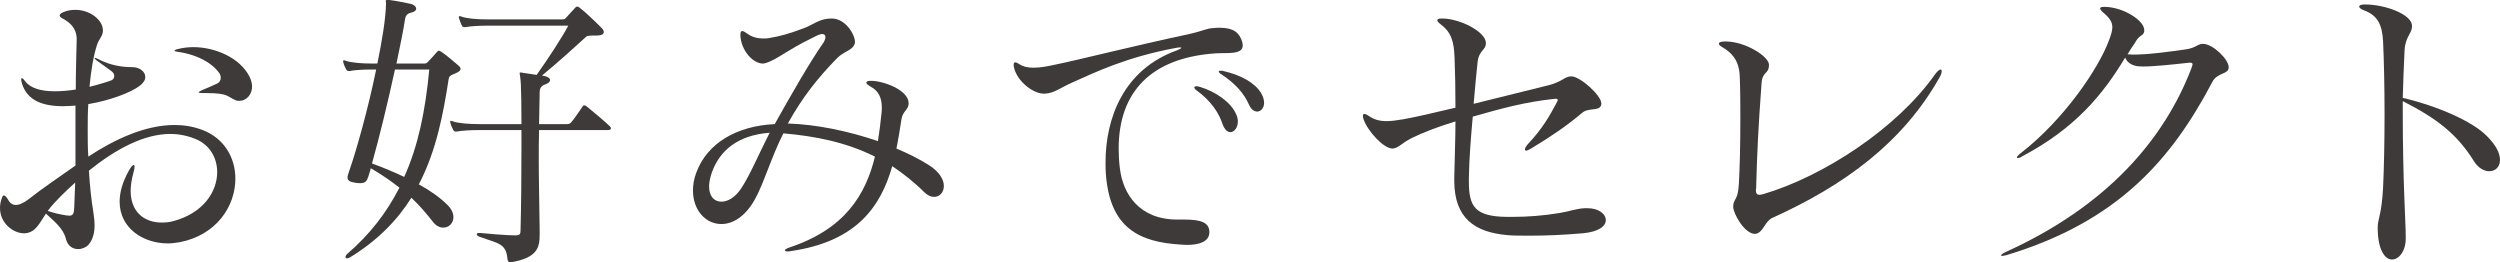<?xml version="1.0" encoding="UTF-8"?><svg id="_レイヤー_2" xmlns="http://www.w3.org/2000/svg" viewBox="0 0 167.61 17.58"><g id="_レイアウト"><path d="M1.6,15.64c-.7,0-1.6-.66-1.6-1.7,0-.22.04-.46.14-.7.04-.1.08-.14.12-.14.08,0,.18.12.28.28.12.24.3.36.52.36.24,0,.54-.14.88-.4.8-.64,2.04-1.48,3.12-2.24v-4.02c-.3.02-.58.04-.84.04-1.42,0-2.4-.42-2.74-1.5-.04-.12-.06-.22-.06-.3,0-.04.02-.08.04-.08.06,0,.12.06.22.2.36.48,1.08.68,2,.68.44,0,.9-.04,1.4-.12,0-1.2.04-2.32.06-3.34v-.04c0-.72-.44-1.12-.98-1.4-.12-.06-.16-.14-.16-.18,0-.08.08-.16.24-.22.26-.12.54-.16.82-.16.96,0,1.82.66,1.84,1.36v.04c0,.36-.28.56-.4.96-.24.74-.4,1.72-.5,2.8.66-.16,1.34-.38,1.48-.44.12-.06.18-.16.18-.28s-.06-.24-.2-.34c-.34-.26-.54-.38-1-.72-.08-.06-.12-.12-.12-.14s.02-.02.04-.02.08.02.16.06c.86.46,1.68.56,2.32.56.5,0,.88.3.88.66,0,.2-.12.4-.38.6-.6.44-1.92.96-3.44,1.22-.04.56-.04,1.16-.04,1.76s0,1.18.04,1.76c1.76-1.16,3.82-2.12,5.78-2.12.64,0,1.24.1,1.84.32,1.5.56,2.24,1.88,2.24,3.28,0,1.84-1.26,3.78-3.74,4.26-.26.04-.52.08-.78.08-1.66,0-3.24-1.02-3.24-2.8,0-.6.18-1.3.62-2.08.14-.26.26-.38.32-.38.04,0,.06.04.06.12,0,.1-.02.22-.08.42-.12.44-.18.84-.18,1.2,0,1.4.9,2.12,2.08,2.12.26,0,.52-.02.8-.1,2-.54,2.92-1.98,2.92-3.28,0-.94-.48-1.8-1.4-2.2-.56-.24-1.16-.36-1.74-.36-1.78,0-3.66,1.02-5.46,2.46.06,1,.16,1.96.3,2.8.04.28.08.58.08.86,0,.48-.1.94-.4,1.3-.16.18-.44.3-.7.3-.36,0-.7-.2-.82-.68-.18-.74-.86-1.24-1.34-1.7-.46.68-.68,1.24-1.38,1.32h-.1ZM3.2,14.14c.34.12.82.24,1.24.3.08,0,.14.02.2.02.28,0,.32-.16.34-.62.02-.52.04-1.06.06-1.6-.64.58-1.4,1.3-1.84,1.9ZM13.64,6.24c-.22,0-.32-.02-.32-.06,0-.02.1-.08.28-.16.34-.14.62-.26.96-.42.18-.08.24-.24.24-.38,0-.1-.02-.18-.06-.26-.42-.66-1.42-1.28-2.78-1.48-.16-.02-.26-.04-.26-.08s.08-.08.26-.12c.32-.08.66-.12,1-.12,1.48,0,3.12.72,3.76,1.96.12.24.18.48.18.68,0,.56-.4.96-.84.96-.08,0-.18,0-.26-.04-.58-.24-.46-.48-1.98-.48h-.18Z" style="fill:#3e3a39;"/><path d="M28.4,4.26c.1,0,.18,0,.26-.08.2-.2.48-.52.62-.68.06-.06.1-.1.14-.1.06,0,.1.04.18.08.3.2.82.64,1.12.9.12.1.16.18.16.24,0,.1-.1.18-.26.26-.34.16-.5.16-.54.42-.36,2.32-.82,4.8-2,7.06.8.44,1.44.9,1.92,1.38.28.28.4.56.4.82,0,.4-.3.7-.68.7-.24,0-.5-.12-.72-.42-.38-.48-.82-1.02-1.42-1.58-.94,1.5-2.26,2.86-4.12,4-.08.04-.14.06-.18.06-.08,0-.12-.04-.12-.1,0-.04.04-.12.1-.18,1.52-1.3,2.66-2.78,3.52-4.46-.54-.42-1.16-.86-1.92-1.3-.06.2-.1.38-.16.54-.1.32-.2.46-.56.46-.08,0-.16,0-.28-.02-.42-.06-.56-.16-.56-.36,0-.1.04-.24.1-.4.48-1.36,1.28-4.2,1.82-6.84h-.3c-.56,0-1.22.04-1.46.1h-.08c-.08,0-.12-.02-.18-.12-.06-.12-.14-.28-.18-.44,0-.04-.02-.06-.02-.1s.02-.06.06-.06.08.02.14.04c.32.12,1.04.18,1.72.18h.38c.32-1.56.56-3.02.58-4.02v-.02c0-.08-.02-.12-.02-.16s.02-.06.12-.06h.12c.36.04.98.16,1.44.26.2.04.36.18.36.32,0,.12-.1.22-.38.28-.18.04-.32.16-.36.4-.12.8-.34,1.84-.58,3h1.82ZM26.48,4.66c-.46,2.12-1.04,4.52-1.54,6.3.78.28,1.52.6,2.16.9.94-2.08,1.42-4.44,1.68-7.2h-2.3ZM34.2,17.58c-.12,0-.16-.08-.18-.22-.08-1.04-.62-1.04-1.86-1.48-.14-.06-.2-.12-.2-.18,0-.04.04-.08.16-.08h.08c.42.04,1.74.16,2.34.16.34,0,.36-.1.36-.4.04-1.44.06-3.52.06-5.42v-1.24h-2.86c-.56,0-1.22.04-1.46.1h-.08c-.08,0-.12-.02-.18-.12-.06-.12-.14-.28-.18-.44,0-.04-.02-.06-.02-.1s.02-.06.06-.06.08.02.14.04c.32.12,1.04.18,1.72.18h2.86c0-1.24-.02-2.24-.04-2.66-.02-.46-.08-.66-.08-.74,0-.04,0-.06.04-.06s.08,0,.16.02c.1.02.54.08.94.14.78-1.1,1.72-2.54,2.12-3.3h-5.42c-.56,0-1.22.04-1.46.1h-.08c-.08,0-.14-.02-.18-.12-.08-.14-.12-.3-.18-.46-.02-.04-.02-.06-.02-.1s.02-.06.06-.06.08.02.14.04c.32.12,1,.18,1.72.18h4.94c.2,0,.22,0,.32-.1.1-.12.52-.56.64-.7.04-.04.08-.06.12-.06s.08.02.14.06c.4.3,1.06.94,1.48,1.36.1.1.16.2.16.28,0,.14-.14.24-.46.24-.36,0-.64,0-.72.08-.74.68-1.8,1.64-2.96,2.6.08.02.14.04.18.04.24.06.36.16.36.26,0,.12-.12.24-.38.32-.28.1-.32.34-.32.52-.02.72-.02,1.4-.04,2.12h1.86c.1,0,.16,0,.28-.1.1-.1.58-.78.78-1.08.04-.06.06-.08.1-.08.06,0,.1.02.18.08.26.2,1.32,1.1,1.54,1.32.06.06.08.1.08.14,0,.08-.08.12-.2.12h-4.62c-.02.64-.02,1.3-.02,2.04,0,1.32.04,2.82.06,4.7v.28c0,.86-.16,1.54-1.9,1.84h-.08Z" style="fill:#3e3a39;"/><path d="M60.92,6.94c0,.4-.4.52-.48,1.04-.1.64-.2,1.3-.34,1.98.76.32,1.5.68,2.16,1.1.74.46,1.02,1,1.02,1.4,0,.44-.28.74-.66.74-.2,0-.44-.1-.66-.32-.68-.68-1.4-1.24-2.14-1.74-.76,2.66-2.34,5.06-6.84,5.7-.08.02-.12.02-.18.02-.12,0-.18-.04-.18-.08s.1-.12.28-.18c3.76-1.24,5.14-3.56,5.76-6.1-1.96-.98-4.06-1.38-6.14-1.56-.8,1.56-1.32,3.4-1.94,4.48-.64,1.12-1.46,1.6-2.22,1.6-1.04,0-1.9-.92-1.9-2.24,0-.38.06-.78.22-1.2.74-2.02,2.76-3.14,5.26-3.26,1.06-1.9,2.38-4.2,3.28-5.48.08-.14.12-.26.12-.36,0-.12-.08-.2-.22-.2-.08,0-.2.04-.34.1-.56.28-1.16.56-2.06,1.12-.56.34-1.02.64-1.44.74-.04.02-.1.02-.14.02-.6,0-1.4-.76-1.5-1.82v-.12c0-.16.04-.24.12-.24s.2.08.38.2c.24.18.6.3,1.04.3.12,0,.22,0,.34-.02.84-.14,1.4-.3,2.5-.72.46-.18.96-.6,1.7-.6h.04c.92,0,1.56,1.06,1.56,1.58,0,.04,0,.08-.02.12-.16.46-.72.48-1.2.98-1.32,1.36-2.3,2.6-3.28,4.36,1.92.06,4.04.5,6.04,1.18.1-.62.18-1.26.24-1.88.02-.14.02-.26.02-.38,0-.62-.2-1.1-.76-1.4-.18-.1-.28-.2-.28-.26s.08-.12.26-.12h.08c.76,0,2.46.58,2.5,1.48v.04ZM47.72,11.58c-.12.36-.18.66-.18.92,0,.68.36,1.02.82,1.02s.94-.3,1.34-.9c.6-.92,1.12-2.18,1.9-3.72-2.14.16-3.36,1.2-3.88,2.68Z" style="fill:#3e3a39;"/><path d="M81.08,15.58c0,.62-.68.84-1.5.84-.12,0-.26-.02-.38-.02-2.76-.16-4.8-1.06-5.06-4.76-.02-.24-.02-.5-.02-.76,0-2.94,1.2-6.22,4.78-7.5.2-.08.3-.14.3-.18,0-.02-.02-.02-.08-.02-.04,0-.12,0-.22.02-3.38.62-5.5,1.66-6.94,2.3-.84.36-1.28.76-1.92.78h-.06c-.7,0-1.78-.8-2-1.76-.02-.08-.02-.14-.02-.18,0-.12.04-.16.1-.16.08,0,.16.04.28.12.26.18.6.24.96.24.46,0,.96-.1,1.42-.2,1.58-.32,5.26-1.26,9.02-2.06.98-.22,1.12-.38,1.64-.4.14-.02.26-.02.38-.02.98,0,1.34.36,1.52.94.02.1.04.18.04.24,0,.66-1.08.48-1.86.54-4.26.3-6.46,2.56-6.46,6.38,0,.42.02.86.08,1.32.2,1.72,1.3,3.44,3.84,3.44h.48c1.12,0,1.68.2,1.68.84v.02ZM81.95,8.28c-.22-.68-.76-1.52-1.7-2.2-.12-.08-.18-.16-.18-.22,0-.04.06-.08.14-.08.06,0,.14.02.22.04,1.08.32,2.06,1.02,2.42,1.78.1.2.14.38.14.54,0,.42-.24.72-.5.72-.2,0-.4-.18-.54-.58ZM83.73,7c-.32-.72-.9-1.4-1.82-2-.14-.08-.2-.16-.2-.2s.04-.06.12-.06c.06,0,.12,0,.18.02,1.24.28,2.14.82,2.54,1.48.14.24.2.46.2.66,0,.34-.22.58-.46.58-.2,0-.42-.14-.56-.48Z" style="fill:#3e3a39;"/><path d="M106.44,13.96c.74,0,1.22.38,1.22.8,0,.38-.44.78-1.54.88-1.4.12-2.54.16-3.48.16h-.26c-.5,0-.96,0-1.36-.04-2.14-.2-3.5-1.12-3.52-3.6v-.26c.02-1.18.08-2.48.08-3.76-1.12.34-2.18.74-2.9,1.1-.7.34-.9.68-1.3.72h-.02c-.6,0-1.66-1.16-1.94-1.96-.04-.1-.04-.18-.04-.24,0-.08.02-.12.08-.12.08,0,.18.04.32.14.36.24.7.34,1.18.34.3,0,.64-.04,1.1-.12.8-.14,2.1-.44,3.52-.78,0-1.22-.02-2.36-.06-3.34-.04-1.08-.2-1.7-.94-2.26-.14-.1-.22-.2-.22-.26,0-.08.1-.12.28-.12h.08c1.2.02,2.9.9,2.9,1.64v.02c0,.48-.48.46-.56,1.3-.08.8-.18,1.74-.26,2.76,2-.5,3.56-.88,5-1.24.96-.24,1.1-.6,1.54-.6h.02c.56,0,2,1.26,2,1.82v.04c-.06.52-.84.2-1.28.58-1.02.86-2.04,1.56-3.4,2.38-.16.1-.3.16-.36.16s-.08-.04-.08-.08c0-.08.06-.2.18-.34.98-1.04,1.48-1.92,1.88-2.68.08-.16.14-.24.14-.3s-.06-.08-.16-.08c-.04,0-.1.02-.18.02-1.82.2-3.34.6-5.36,1.18-.12,1.36-.24,2.78-.26,4.1v.26c0,1.66.4,2.34,2.56,2.36h.34c1.06,0,2.08-.08,3.18-.26.64-.1,1.14-.3,1.68-.32h.2Z" style="fill:#3e3a39;"/><path d="M117.66,15.68c-.7,0-1.46-1.36-1.46-1.82v-.02c.02-.56.32-.36.38-1.5.06-1.08.1-2.56.1-4.34,0-.88,0-1.86-.04-2.88-.04-1.12-.58-1.6-1.14-1.94-.18-.1-.26-.18-.26-.26s.14-.14.4-.14h.08c1.34.02,2.88,1.02,2.88,1.56v.02c-.02.66-.44.38-.5,1.24-.22,3-.3,4.7-.36,7,0,.06-.02.12-.02.16,0,.2.08.3.24.3.06,0,.14-.02.24-.04,4.08-1.2,9-4.44,11.52-8.02.16-.22.3-.34.38-.34.04,0,.08.04.08.12,0,.1-.04.22-.14.4-2.48,4.42-6.46,7.28-11.2,9.42-.54.24-.62,1.02-1.16,1.08h-.02Z" style="fill:#3e3a39;"/><path d="M143.76,2.1c-.08.36-.32.18-.64.8-.16.22-.34.5-.48.74.12,0,.26.02.38.02,1.06,0,2.46-.2,3.46-.34.78-.1.82-.38,1.22-.38.66,0,1.72,1.04,1.72,1.56v.02c0,.48-.76.32-1.1.98-2.74,5.2-6.32,9.34-13.78,11.6-.04.02-.06.02-.1.02-.08.02-.16.04-.2.04-.06,0-.08-.02-.08-.04,0-.04.1-.12.3-.22,6.84-3.1,10.64-7.58,12.46-12.32.04-.12.08-.22.08-.28s-.06-.1-.2-.1c-.04,0-.1.02-.18.02-.92.1-2.2.24-2.96.24-.14,0-.26-.02-.36-.02-.48-.08-.72-.32-.82-.58-1.48,2.46-3.32,4.72-6.9,6.62-.04.02-.06.04-.1.06-.08.04-.16.06-.2.06s-.06-.02-.06-.04c0-.06.1-.18.32-.34,2.84-2.22,5.14-5.6,5.84-7.48.16-.4.24-.68.24-.92,0-.36-.2-.64-.66-1.02-.1-.1-.16-.18-.16-.24s.08-.1.26-.1h.02c1.24,0,2.68.9,2.68,1.56v.08Z" style="fill:#3e3a39;"/><path d="M161.29,16c0,.84-.46,1.4-.92,1.4s-.96-.62-.96-2.14c0-.6.26-.82.36-2.66.06-1.24.1-3.08.1-4.92s-.04-3.68-.1-4.92c-.06-1.1-.36-1.72-1.26-2.06-.22-.08-.34-.18-.34-.26s.12-.14.34-.14h.06c1.34,0,3.12.66,3.14,1.42v.04c0,.5-.46.7-.5,1.64-.04.86-.1,2.3-.12,3.16,2.36.56,4.68,1.58,5.64,2.56.64.64.88,1.18.88,1.6,0,.48-.32.76-.72.76-.34,0-.72-.2-1.02-.66-1.14-1.84-2.5-2.88-4.78-4.04v.64c0,4.8.2,7.46.2,8.46v.12Z" style="fill:#3e3a39;"/></g></svg>